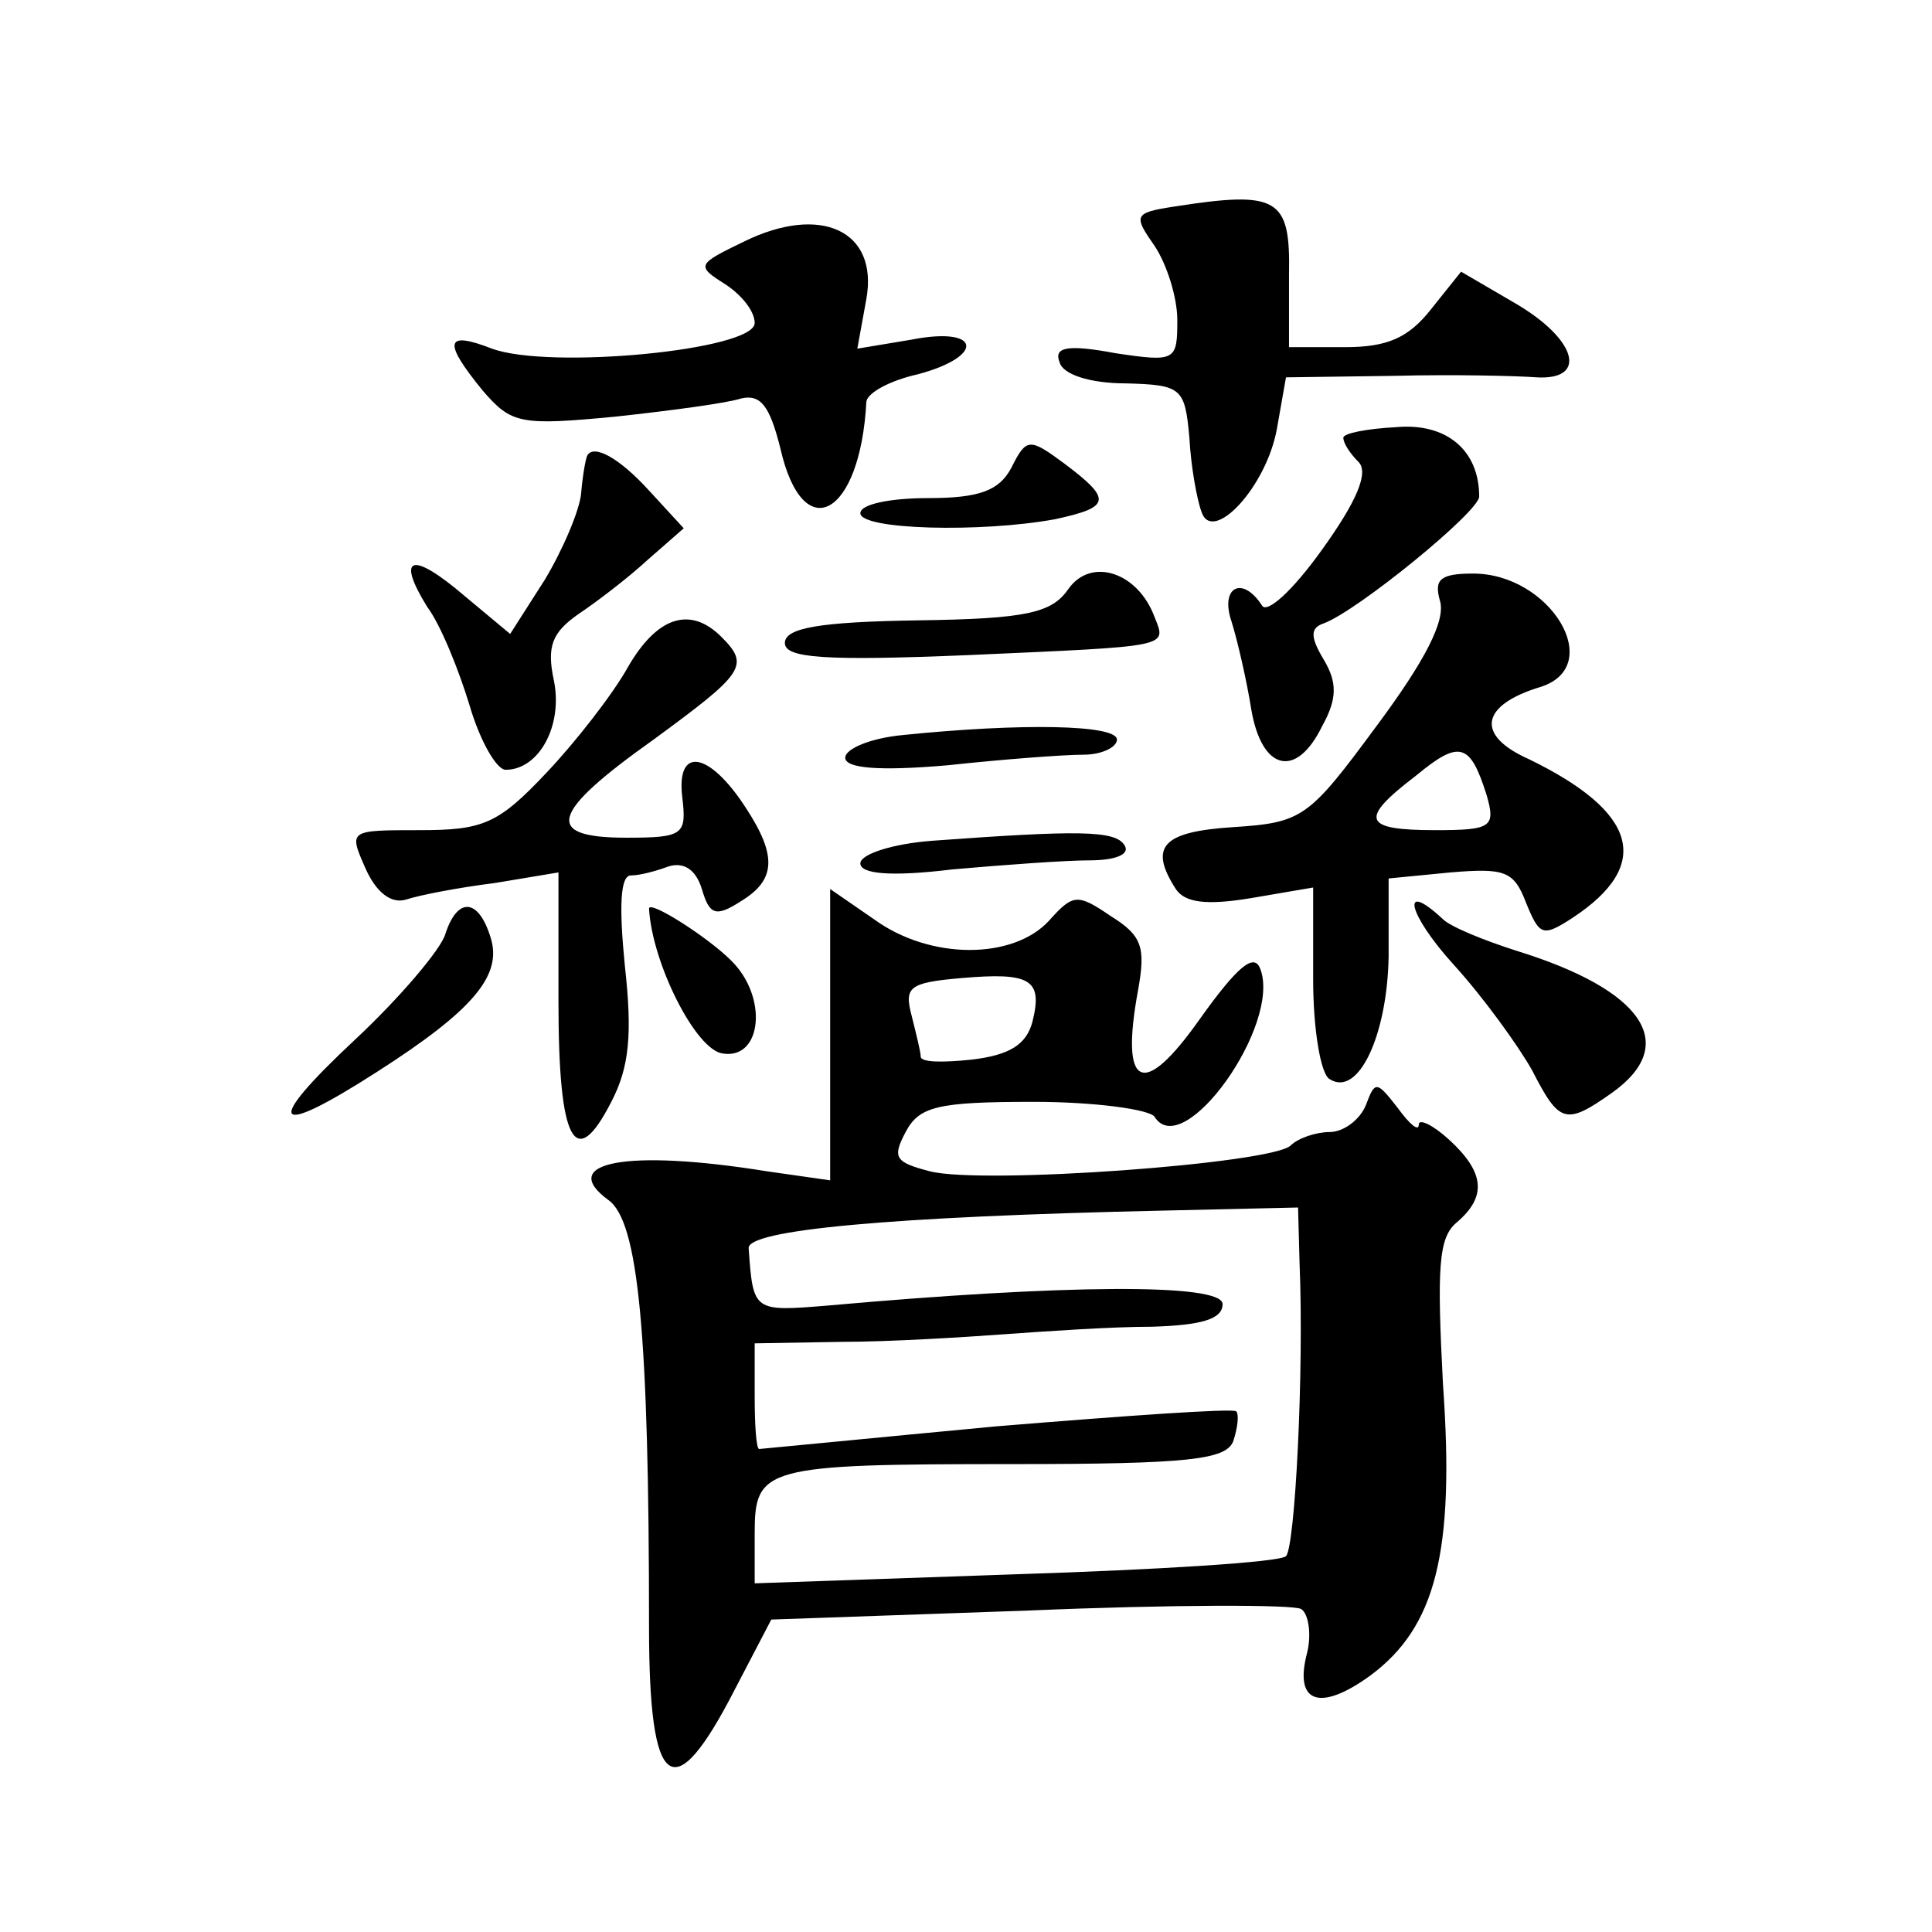 <?xml version="1.0" standalone="no"?>
<!DOCTYPE svg PUBLIC "-//W3C//DTD SVG 20010904//EN"
 "http://www.w3.org/TR/2001/REC-SVG-20010904/DTD/svg10.dtd">
<svg version="1.0" xmlns="http://www.w3.org/2000/svg"
 width="128pt" height="128pt" viewBox="0 0 128 128"
 preserveAspectRatio="xMidYMid meet">
<g transform="translate(0,128) scale(0.1,-0.1)"
fill="#0" stroke="none">
<path d="M777 1143 c-26 -4 -26 -6 -12 -26 8 -12 15 -34 15 -49 0 -27 -1 -28 -41
-22 -32 6 -41 4 -37 -6 2 -8 20 -14 44 -14 37 -1 39 -3 42 -36 1 -19 5 -41 8 -49
7 -22 43 16 50 55 l6 34 72 1 c39 1 81 0 94 -1 34 -2 27 25 -14 49 l-36 21 -20
-25 c-15 -19 -29 -25 -57 -25 l-37 0 0 48 c1 51 -7 56 -77 45z M493 1120 c-31 -15
-32 -16 -13 -28 11 -7 20 -18 20 -26 0 -18 -136 -31 -174 -17 -31 12 -33 5 -6 -28
19 -22 25 -23 88 -17 37 4 74 9 83 12 13 3 19 -5 26 -33 15 -66 53 -45 57 31 1
6 16 14 34 18 45 12 42 32 -4 23 l-36 -6 6 33 c8 45 -30 63 -81 38z M890 990 c0
-4 5 -11 10 -16 7 -7 -1 -26 -24 -58 -20 -28 -37 -43 -40 -37 -13 20 -28 12 -20
-11 4 -13 10 -39 13 -58 7 -41 30 -46 47 -11 10 18 10 29 1 44 -9 15 -9 21 0 24
22 8 103 74 103 84 0 31 -22 49 -55 46 -19 -1 -35 -4 -35 -7z M670 970 c-8 -15
-21 -20 -55 -20 -25 0 -45 -4 -45 -10 0 -11 80 -13 129 -4 37 8 38 13 6 37 -23
17 -25 17 -35 -3z M389 978 c-1 -2 -3 -13 -4 -25 -1 -11 -12 -37 -24 -57 l-23 -36
-30 25 c-35 30 -46 27 -25 -7 9 -12 21 -42 28 -65 7 -24 18 -43 24 -43 22 0 38
29 32 59 -5 23 -1 32 16 44 12 8 33 24 46 36 l24 21 -23 25 c-20 22 -37 31 -41
23z M708 890 c-11 -16 -27 -20 -100 -21 -65 -1 -88 -5 -88 -15 0 -10 26 -12 122
-8 134 6 131 5 123 25 -11 30 -42 40 -57 19z M954 882 c4 -13 -10 -40 -42 -83 -45
-61 -49 -64 -95 -67 -47 -3 -56 -13 -38 -41 6 -9 20 -11 50 -6 l41 7 0 -61 c0 -33
5 -63 11 -66 19 -12 38 29 39 81 l0 52 41 4 c36 3 42 1 50 -20 9 -22 11 -23 31
-10 53 35 43 70 -29 105 -36 16 -32 36 8 48 43 14 6 75 -45 75 -22 0 -26 -4 -22
-18z m31 -129 c6 -21 3 -23 -34 -23 -48 0 -51 7 -13 36 29 24 36 22 47 -13z M416
838 c-10 -18 -35 -50 -54 -70 -32 -34 -42 -38 -84 -38 -47 0 -47 0 -36 -25 7 -16
17 -24 27 -21 9 3 35 8 59 11 l42 7 0 -86 c0 -93 11 -113 35 -66 12 23 14 45 9
90 -4 40 -3 60 4 60 6 0 17 3 25 6 10 3 18 -2 22 -15 5 -17 9 -19 26 -8 23 14 24
30 3 62 -24 37 -46 41 -42 7 3 -25 1 -27 -37 -27 -55 0 -51 16 18 65 60 44 64 49
45 68 -21 21 -43 13 -62 -20z M598 793 c-21 -2 -38 -9 -38 -15 0 -7 22 -9 68 -5
37 4 77 7 90 7 12 0 22 5 22 10 0 10 -64 11 -142 3z M618 723 c-27 -2 -48 -9 -48
-15 0 -7 20 -9 61 -4 34 3 75 6 91 6 17 0 27 4 23 10 -6 10 -31 10 -127 3z M550
595 l0 -97 -42 6 c-93 15 -139 6 -105 -19 20 -14 27 -88 27 -283 0 -109 16 -121
57 -41 l24 46 171 6 c94 4 175 4 180 1 5 -3 7 -17 4 -29 -9 -34 9 -39 42 -15 43
32 56 81 48 193 -4 77 -3 97 9 107 20 17 19 33 -5 55 -11 10 -20 14 -20 10 0 -5
-6 0 -14 11 -14 18 -15 18 -21 2 -4 -10 -15 -18 -24 -18 -9 0 -21 -4 -26 -9 -13
-12 -204 -26 -239 -17 -23 6 -25 9 -16 26 9 17 21 20 85 20 40 0 77 -5 80 -10 19
-30 84 61 70 98 -4 11 -15 2 -40 -33 -38 -54 -53 -46 -41 19 5 28 3 36 -18 49 -22
15 -25 15 -41 -3 -24 -26 -79 -26 -116 1 l-29 20 0 -96z m134 8 c-4 -15 -15 -22
-40 -25 -19 -2 -34 -2 -34 2 0 3 -3 15 -6 27 -5 19 -2 22 33 25 46 4 54 -1 47 -29z
m177 -160 c3 -72 -3 -188 -9 -194 -4 -4 -85 -9 -179 -12 l-173 -6 0 33 c0 44 6
46 171 46 117 0 141 3 146 15 3 9 4 18 2 20 -3 2 -74 -3 -159 -10 -85 -8 -156 -15
-157 -15 -2 0 -3 16 -3 35 l0 35 58 1 c31 0 80 3 107 5 28 2 71 5 98 5 33 1 47
5 47 15 0 14 -106 13 -262 -1 -49 -4 -49 -4 -52 38 -1 12 92 21 277 25 l87 2 1
-37z M295 661 c-3 -10 -30 -42 -60 -70 -61 -57 -55 -66 15 -21 64 41 83 64 75 89
-8 26 -22 27 -30 2z M430 678 c2 -36 31 -94 49 -96 26 -4 30 38 5 62 -15 15 -54
40 -54 34z M963 641 c20 -22 43 -54 52 -70 18 -35 22 -37 53 -15 45 32 21 68 -63
94 -22 7 -44 16 -49 21 -29 27 -23 3 7 -30z"/>
</g>
</svg>
